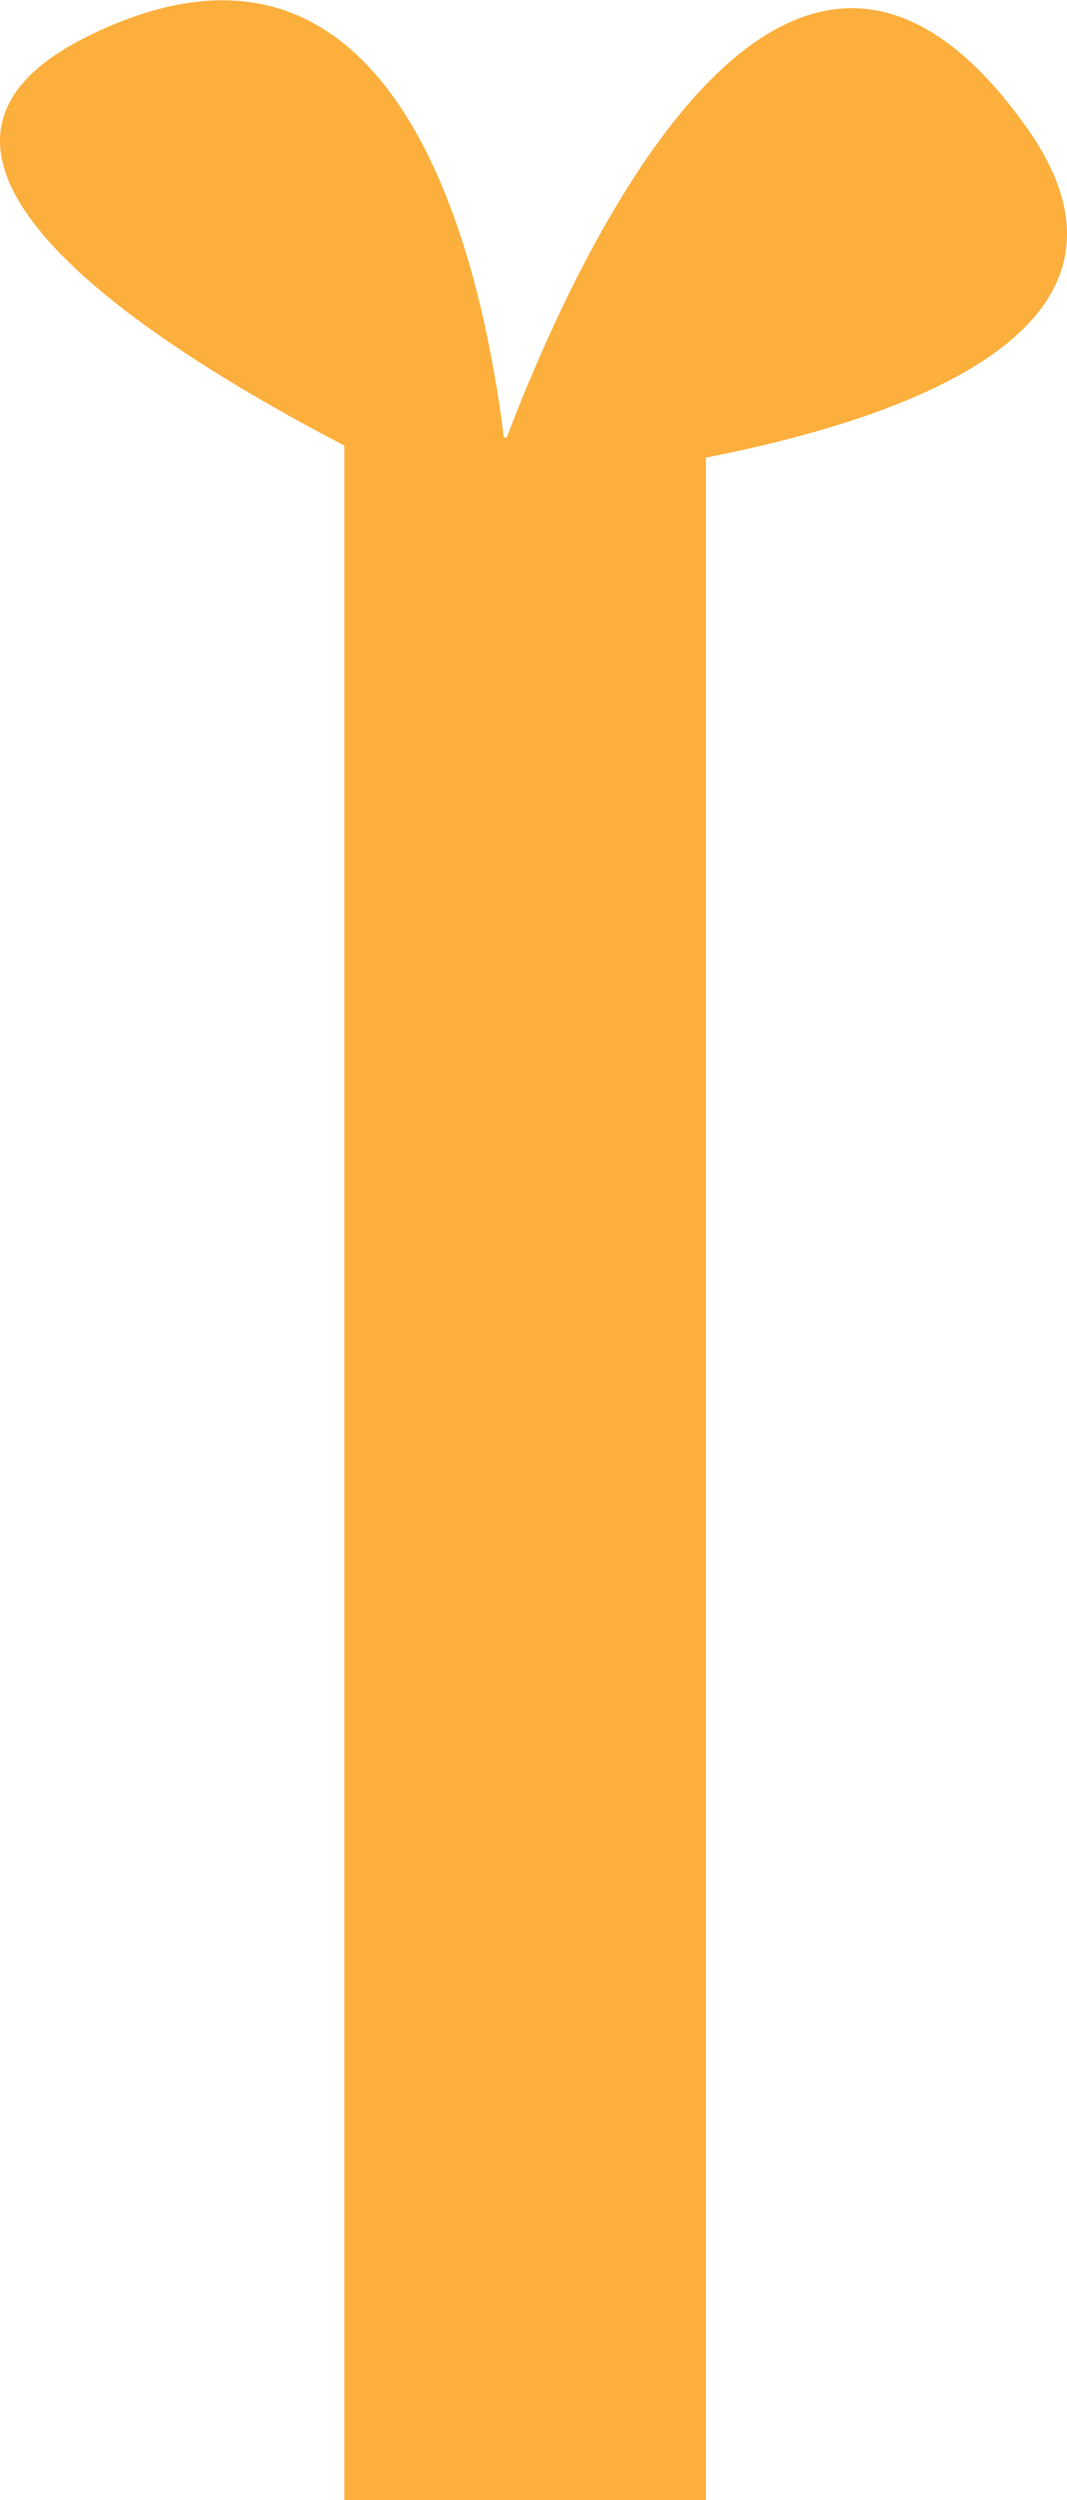 <?xml version="1.0" encoding="UTF-8"?> <svg xmlns="http://www.w3.org/2000/svg" viewBox="0 0 119.23 279.26"> <defs> <style>.cls-1{isolation:isolate;}.cls-2,.cls-3{fill:#fcaf3c;}.cls-3{opacity:0.46;mix-blend-mode:multiply;}</style> </defs> <g class="cls-1"> <g id="Слой_2" data-name="Слой 2"> <g id="OBJECTS"> <path class="cls-2" d="M9.91,4c35-17.21,44.15,25.94,46.47,45.56,6.5-17.44,30.72-74.11,58.3-35.38,22.44,31.51-44.7,38.91-57.83,40,.24,2.77.29,4.44.29,4.44S-28.5,22.85,9.91,4Z"></path> <path class="cls-3" d="M32.07,46.31A274.65,274.65,0,0,0,57.14,58.63s0-1.67-.29-4.44a204.34,204.34,0,0,0,29.08-4.63l-26.7-7.24c-1.16,2.77-2.12,5.24-2.85,7.21-.24-2.05-.56-4.34-1-6.8Z"></path> <rect class="cls-2" x="38.48" y="48.87" width="40.4" height="230.38"></rect> </g> </g> </g> </svg> 